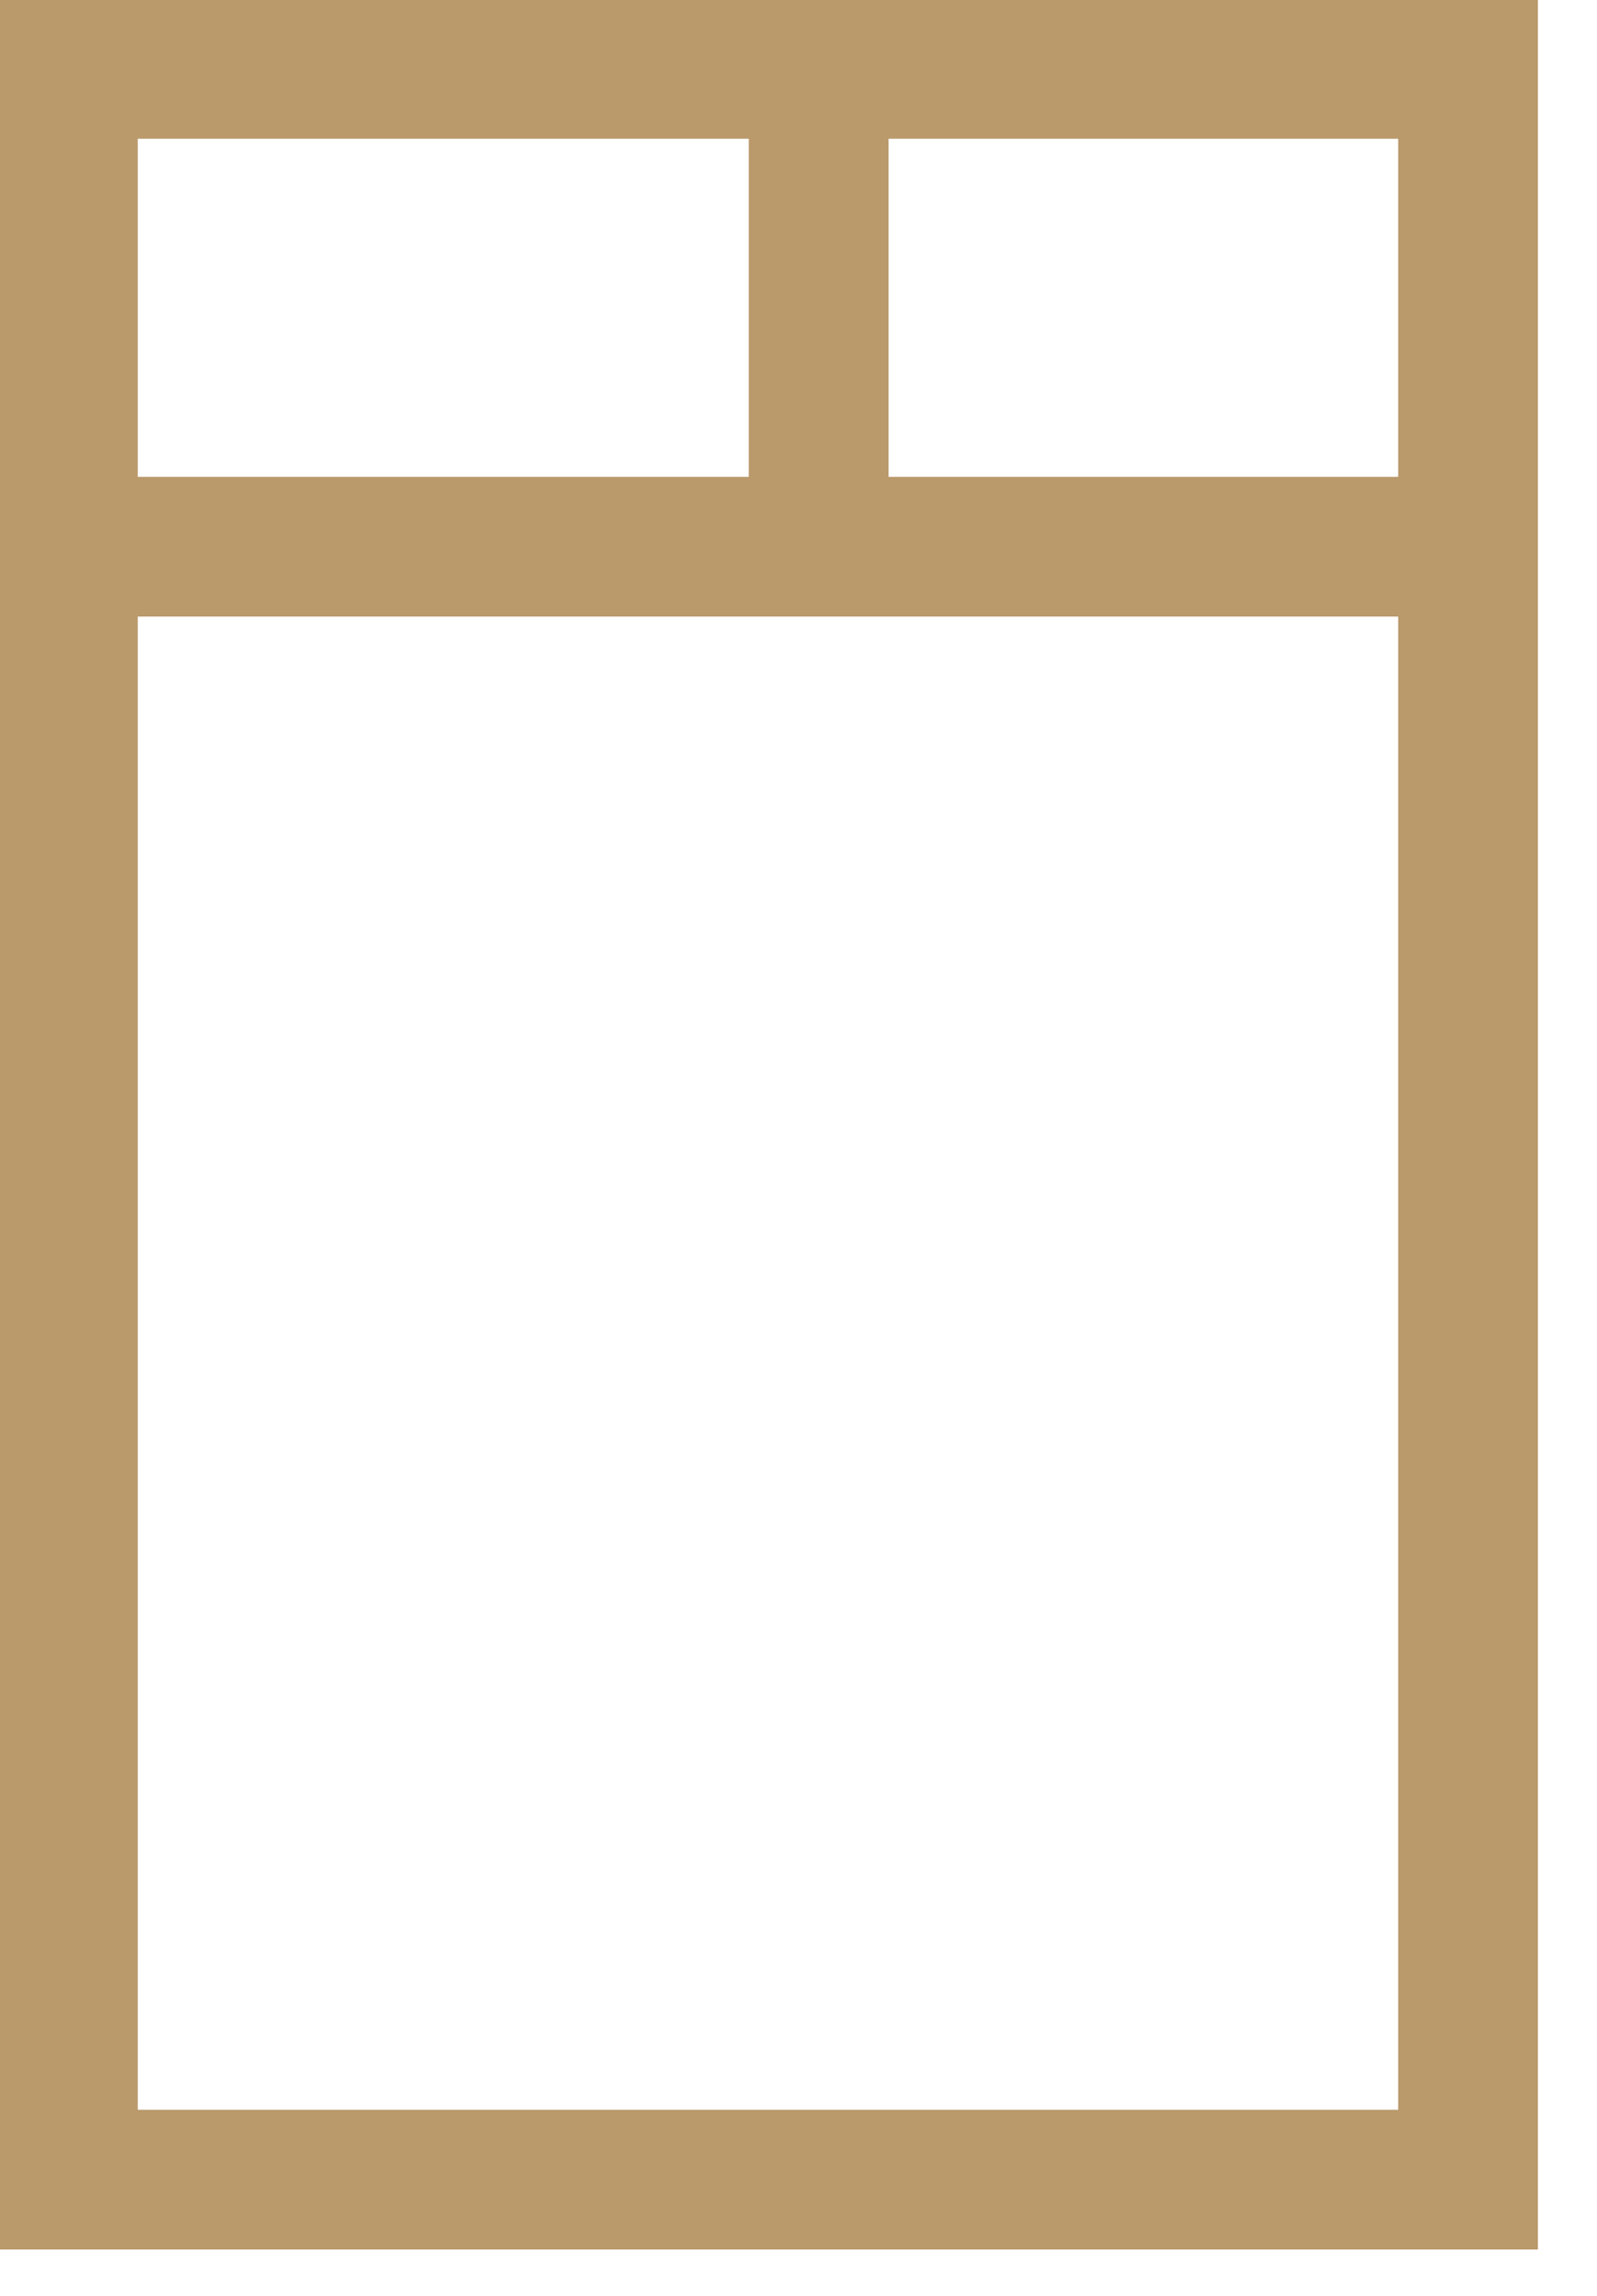 <svg xmlns="http://www.w3.org/2000/svg" width="16" height="23" viewBox="0 0 16 23"><g><g><g><path fill="none" stroke="#ba996b" stroke-miterlimit="20" stroke-width="1.4" d="M.68 21.836v0h14.028v0V.69v0H.68v0z"/></g><g><path fill="none" stroke="#ba996b" stroke-miterlimit="20" stroke-width="1.4" d="M1.08 5.477h13.235"/></g><g><path fill="none" stroke="#ba996b" stroke-miterlimit="20" stroke-width="1.4" d="M8.202.69v4.389"/></g></g></g></svg>